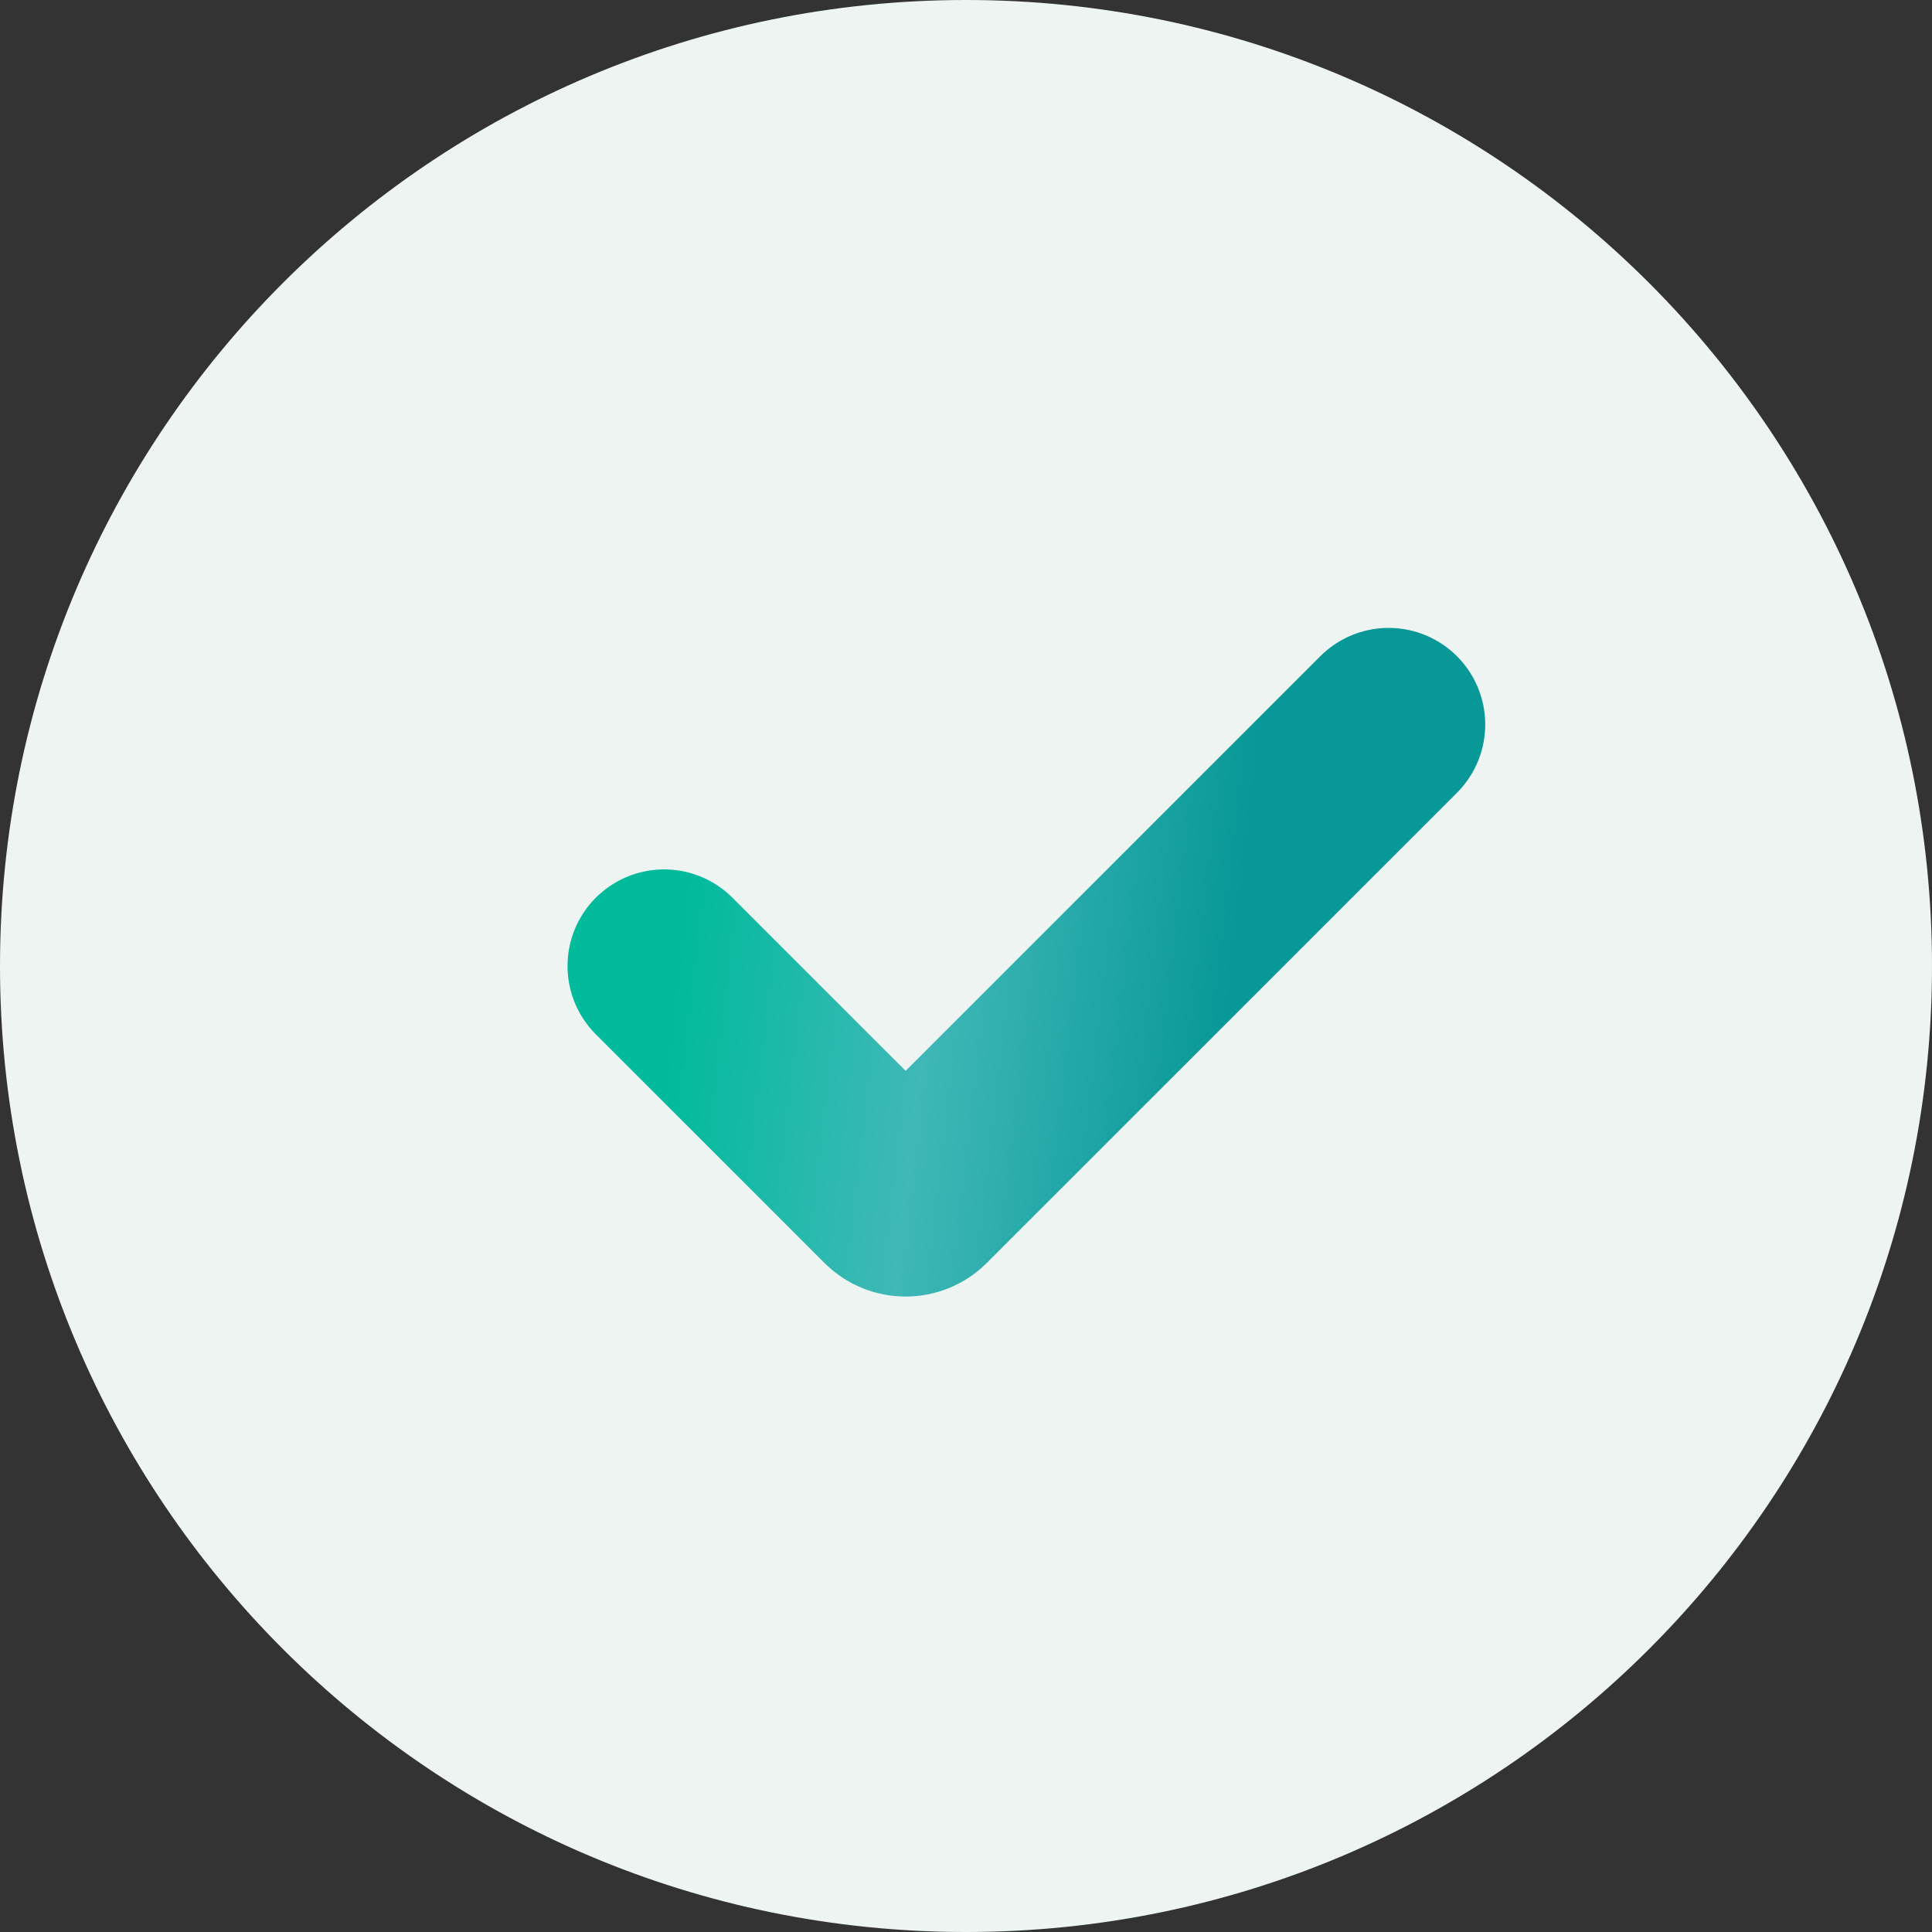 <?xml version="1.0" encoding="UTF-8"?> <svg xmlns="http://www.w3.org/2000/svg" width="20" height="20" viewBox="0 0 20 20" fill="none"><rect x="0" y="0" width="20" height="20" fill="#333333" stroke="none"/><g clip-path="url(#clip0_151_1164)"><path d="M10 20C15.523 20 20 15.523 20 10C20 4.477 15.523 0 10 0C4.477 0 0 4.477 0 10C0 15.523 4.477 20 10 20Z" fill="#EEF4F2"></path><path d="M6.875 10L9.242 12.367C9.278 12.403 9.325 12.422 9.375 12.422C9.425 12.422 9.472 12.403 9.508 12.367L14.375 7.5" fill="#EEF4F2"></path><path d="M6.875 10L9.242 12.367C9.278 12.403 9.325 12.422 9.375 12.422C9.425 12.422 9.472 12.403 9.508 12.367L14.375 7.5" stroke="url(#paint0_linear_151_1164)" stroke-width="2" stroke-linecap="round"></path></g><defs><linearGradient id="paint0_linear_151_1164" x1="7.133" y1="8.8" x2="12.832" y2="9.472" gradientUnits="userSpaceOnUse"><stop stop-color="#00BA9C"></stop><stop offset="0.46" stop-color="#3FB8B7"></stop><stop offset="1" stop-color="#089897"></stop></linearGradient><clipPath id="clip0_151_1164"><rect width="20" height="20" fill="white"></rect></clipPath></defs></svg> 